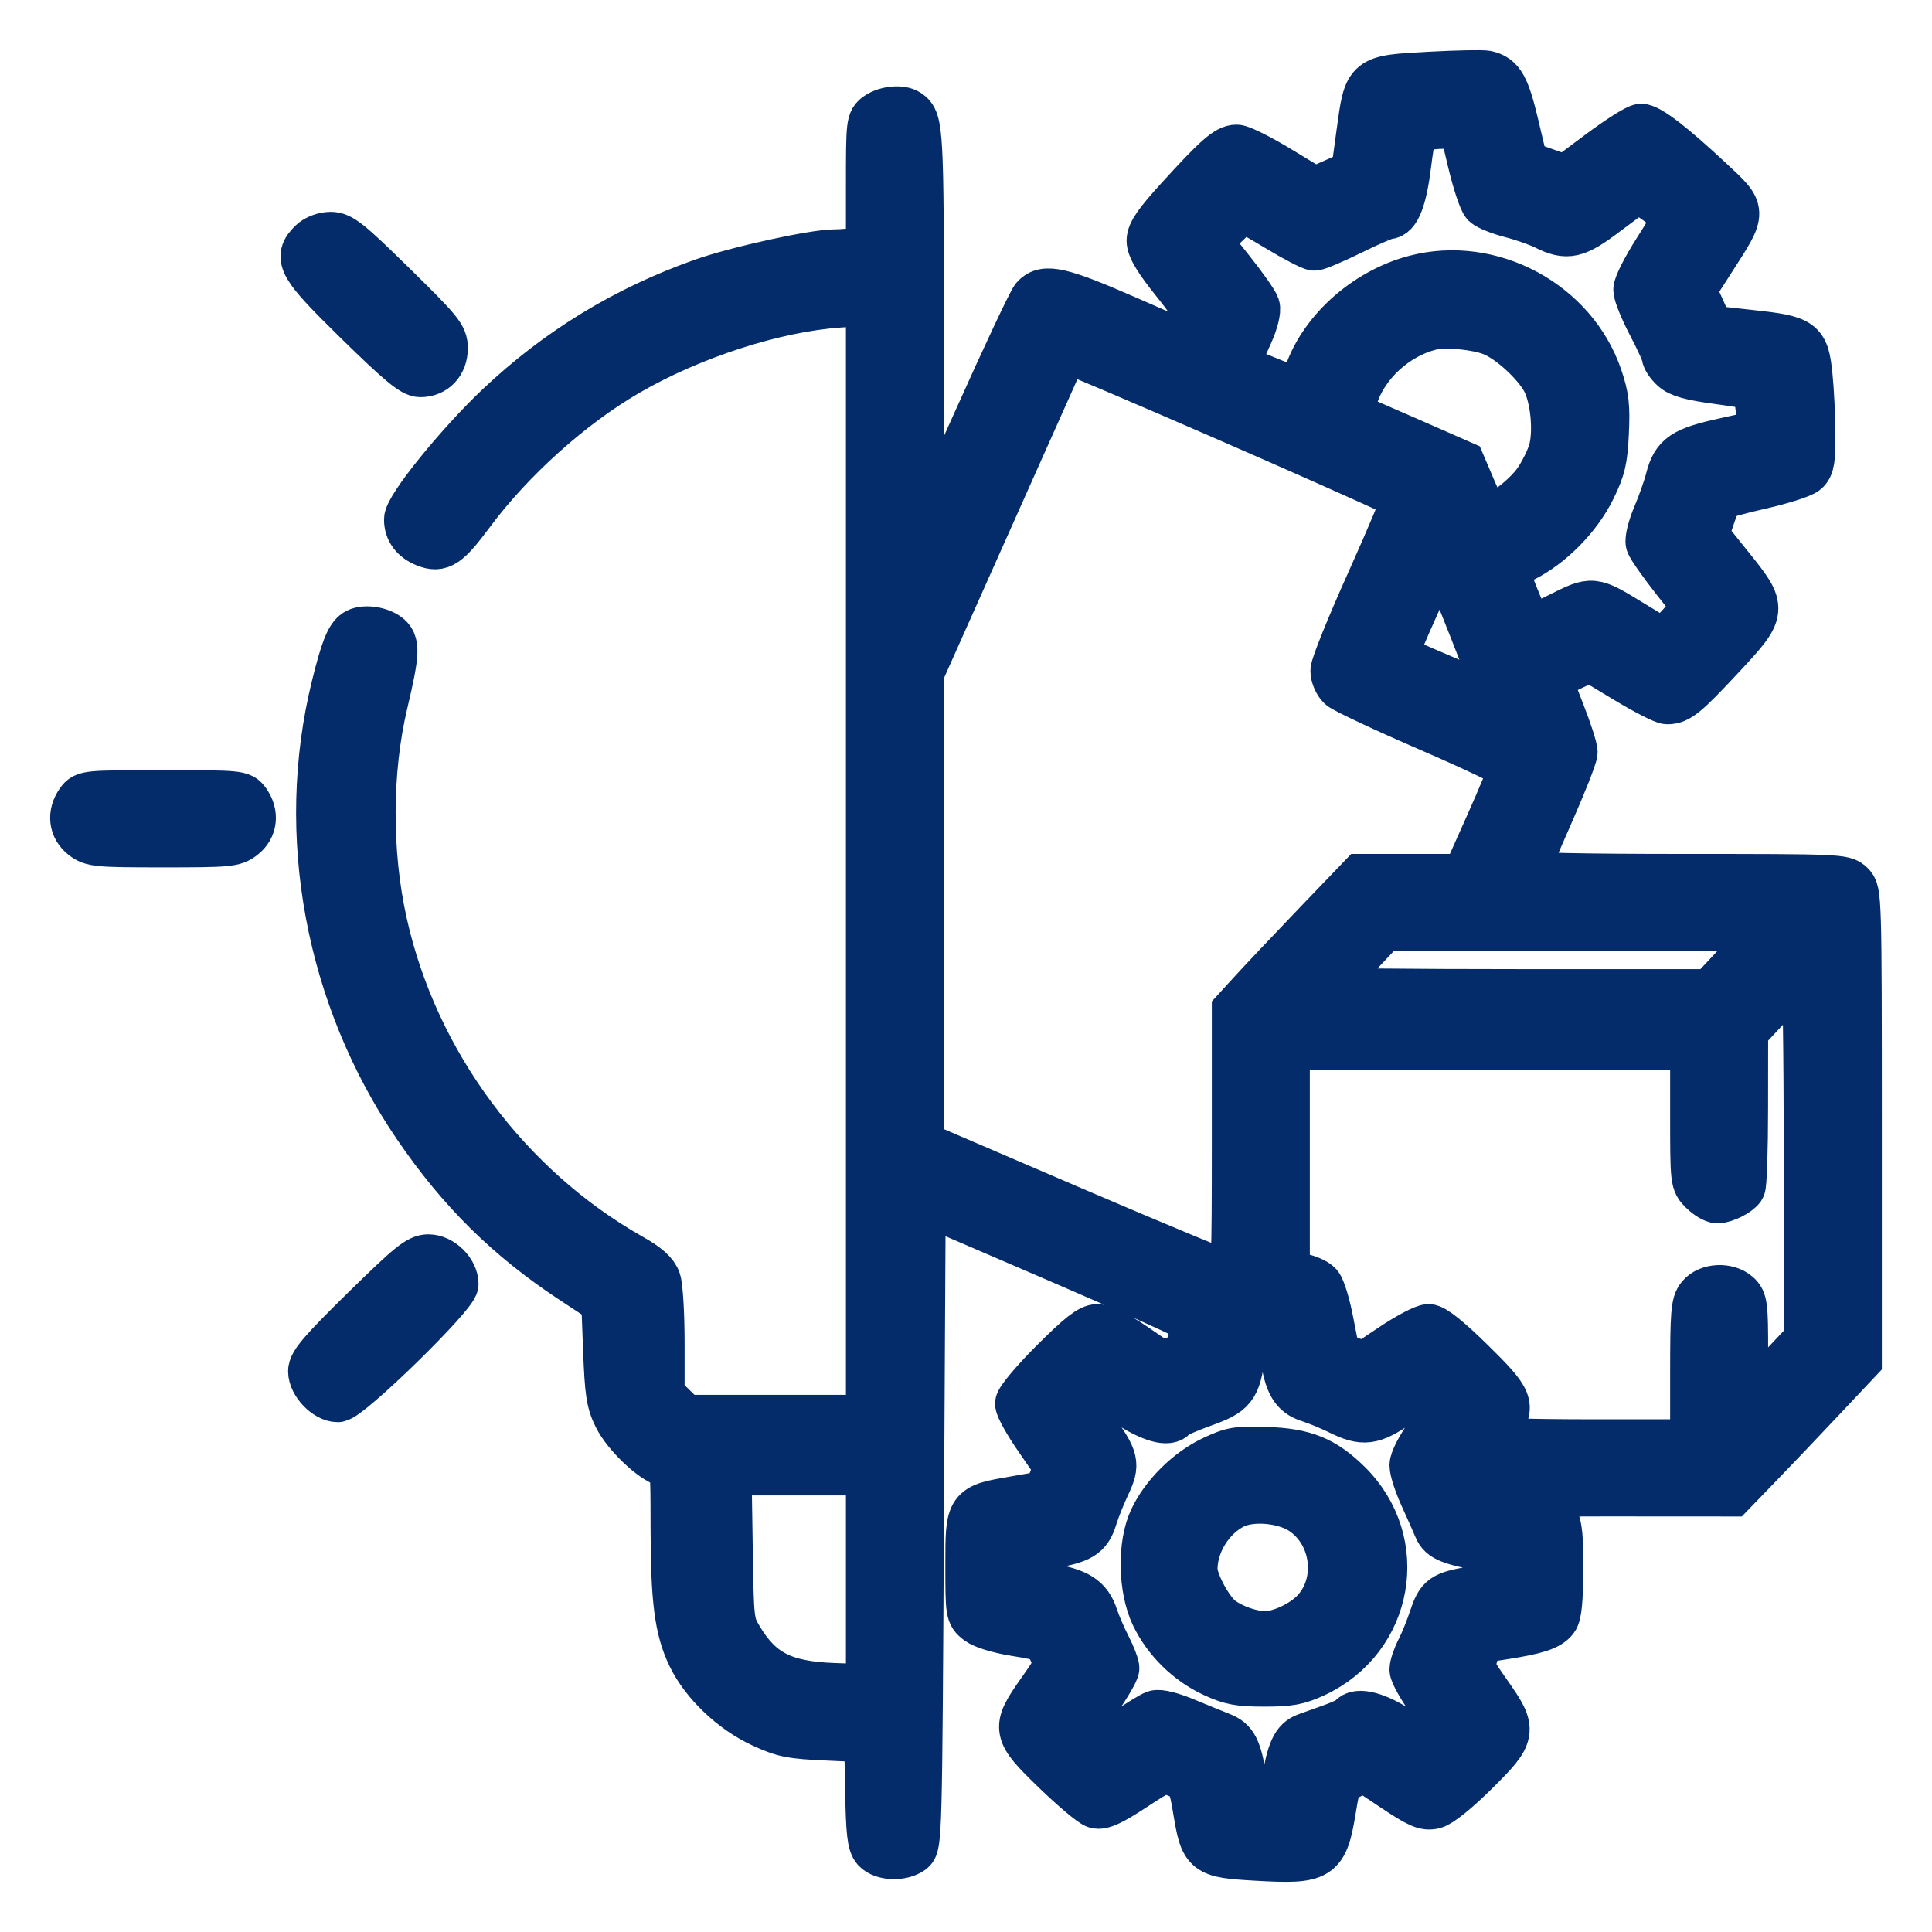 <svg width="26" height="26" viewBox="0 0 26 26" fill="none" xmlns="http://www.w3.org/2000/svg">
<path fill-rule="evenodd" clip-rule="evenodd" d="M19.243 1.021C18.392 1.068 18.41 1.054 18.309 1.792L18.235 2.335L17.962 2.456L17.69 2.577L17.216 2.29C16.956 2.132 16.697 2.002 16.641 2.002C16.518 2.002 16.373 2.13 15.87 2.683C15.579 3.002 15.486 3.138 15.486 3.239C15.486 3.334 15.583 3.495 15.82 3.79C16.004 4.019 16.153 4.234 16.151 4.267C16.149 4.3 16.112 4.403 16.068 4.496L15.988 4.665L15.151 4.299C14.278 3.917 14.056 3.866 13.926 4.016C13.884 4.064 13.53 4.816 13.141 5.687C12.751 6.559 12.42 7.283 12.405 7.298C12.39 7.313 12.378 6.073 12.378 4.543C12.378 1.761 12.37 1.623 12.215 1.522C12.127 1.463 11.927 1.482 11.815 1.559C11.712 1.63 11.709 1.657 11.709 2.492V3.352L11.559 3.382C11.477 3.398 11.334 3.411 11.242 3.411C10.953 3.411 9.918 3.638 9.452 3.804C8.414 4.173 7.514 4.723 6.718 5.475C6.177 5.987 5.493 6.833 5.493 6.991C5.493 7.134 5.575 7.245 5.726 7.306C5.925 7.387 6.015 7.326 6.334 6.897C6.874 6.171 7.679 5.448 8.441 5.006C9.299 4.508 10.423 4.144 11.288 4.084L11.709 4.055V11.575V19.096H10.461H9.213L9.05 18.936L8.888 18.777V18.075C8.888 17.689 8.866 17.31 8.838 17.234C8.804 17.136 8.702 17.046 8.491 16.927C6.818 15.982 5.572 14.3 5.156 12.426C4.944 11.475 4.947 10.376 5.165 9.458C5.326 8.775 5.331 8.649 5.2 8.559C5.084 8.48 4.885 8.46 4.795 8.519C4.701 8.581 4.635 8.75 4.514 9.239C4.023 11.229 4.429 13.415 5.611 15.15C6.203 16.019 6.85 16.658 7.716 17.227L8.147 17.511L8.172 18.174C8.194 18.739 8.214 18.871 8.308 19.06C8.427 19.301 8.787 19.645 8.967 19.689C9.079 19.717 9.079 19.717 9.08 20.545C9.081 21.532 9.131 21.924 9.303 22.281C9.478 22.645 9.861 23.01 10.261 23.194C10.549 23.327 10.646 23.346 11.135 23.368L11.685 23.393L11.698 24.095C11.709 24.665 11.726 24.813 11.789 24.882C11.882 24.983 12.132 24.992 12.261 24.9C12.352 24.835 12.355 24.721 12.378 20.488L12.402 16.144L14.242 16.936C15.255 17.372 16.083 17.746 16.082 17.767C16.081 17.788 16.065 17.9 16.045 18.016C16.012 18.204 15.988 18.236 15.822 18.305L15.636 18.382L15.265 18.128C15.046 17.978 14.844 17.875 14.769 17.875C14.673 17.875 14.534 17.984 14.18 18.338C13.925 18.593 13.716 18.841 13.716 18.89C13.716 18.939 13.834 19.15 13.979 19.358L14.241 19.738L14.166 19.926L14.091 20.114L13.66 20.189C13.042 20.296 13.047 20.289 13.047 21.072C13.047 21.705 13.05 21.721 13.166 21.811C13.236 21.865 13.44 21.927 13.669 21.964C14.077 22.029 14.097 22.04 14.191 22.275C14.249 22.419 14.242 22.439 14.008 22.771C13.66 23.266 13.667 23.3 14.207 23.824C14.45 24.059 14.695 24.266 14.751 24.282C14.826 24.304 14.958 24.243 15.251 24.05C15.627 23.803 15.657 23.792 15.794 23.845C16.029 23.936 16.045 23.964 16.111 24.363C16.205 24.928 16.227 24.946 16.906 24.985C17.764 25.034 17.817 25 17.926 24.338C17.984 23.984 17.99 23.973 18.173 23.881L18.36 23.787L18.76 24.054C19.095 24.278 19.181 24.316 19.295 24.288C19.375 24.269 19.601 24.086 19.848 23.841C20.36 23.333 20.367 23.294 20.024 22.805C19.783 22.462 19.782 22.458 19.838 22.26L19.895 22.061L20.236 22.008C20.678 21.939 20.839 21.886 20.917 21.785C20.962 21.727 20.981 21.529 20.982 21.11C20.984 20.35 20.959 20.311 20.424 20.224C20.219 20.19 20.031 20.145 20.006 20.123C19.981 20.1 20.694 20.082 21.632 20.082L23.303 20.083L23.678 19.695C23.884 19.482 24.266 19.081 24.526 18.804L25 18.301V15.153C25 12.068 24.998 12.003 24.904 11.911C24.812 11.82 24.745 11.817 22.657 11.817C21.325 11.817 20.506 11.8 20.506 11.772C20.506 11.748 20.656 11.387 20.84 10.972C21.024 10.556 21.175 10.174 21.175 10.123C21.175 10.071 21.1 9.838 21.008 9.604C20.916 9.369 20.84 9.163 20.84 9.144C20.84 9.126 20.967 9.051 21.121 8.979L21.402 8.847L21.879 9.135C22.141 9.293 22.392 9.422 22.438 9.422C22.584 9.422 22.681 9.342 23.152 8.837C23.736 8.21 23.737 8.205 23.276 7.631L22.938 7.21L23.019 6.966C23.063 6.832 23.115 6.705 23.135 6.684C23.154 6.663 23.404 6.592 23.691 6.528C23.977 6.463 24.249 6.376 24.295 6.335C24.363 6.275 24.378 6.184 24.375 5.834C24.374 5.599 24.357 5.251 24.337 5.06C24.29 4.599 24.252 4.571 23.556 4.495L23.01 4.435L22.89 4.167L22.769 3.899L23.047 3.466C23.457 2.827 23.458 2.854 23.011 2.437C22.508 1.967 22.189 1.721 22.085 1.721C22.038 1.721 21.791 1.877 21.535 2.068L21.071 2.415L20.79 2.315L20.51 2.215L20.386 1.691C20.262 1.169 20.195 1.049 20.004 1.006C19.951 0.994 19.609 1.001 19.243 1.021ZM19.092 1.719C19.007 1.753 18.984 1.826 18.935 2.22C18.878 2.675 18.793 2.895 18.674 2.895C18.64 2.895 18.42 2.99 18.185 3.106C17.949 3.222 17.726 3.317 17.689 3.317C17.652 3.317 17.429 3.201 17.194 3.059C16.959 2.917 16.752 2.801 16.734 2.801C16.716 2.801 16.599 2.902 16.475 3.026L16.248 3.252L16.559 3.643C16.73 3.857 16.883 4.075 16.899 4.126C16.917 4.179 16.879 4.329 16.81 4.484C16.594 4.966 16.579 4.926 17.05 5.119C17.281 5.214 17.483 5.291 17.498 5.29C17.514 5.29 17.554 5.2 17.587 5.09C17.773 4.48 18.369 3.935 19.047 3.757C20.063 3.49 21.174 4.088 21.511 5.082C21.598 5.338 21.613 5.469 21.596 5.823C21.579 6.188 21.553 6.3 21.42 6.572C21.232 6.955 20.865 7.328 20.492 7.513L20.228 7.644L20.388 8.046C20.477 8.266 20.56 8.458 20.573 8.471C20.587 8.484 20.773 8.407 20.987 8.299C21.435 8.074 21.427 8.074 21.94 8.387C22.137 8.508 22.322 8.62 22.351 8.637C22.38 8.654 22.501 8.555 22.622 8.419L22.84 8.17L22.535 7.783C22.368 7.57 22.218 7.356 22.203 7.309C22.188 7.261 22.229 7.097 22.294 6.944C22.359 6.791 22.438 6.57 22.468 6.451C22.547 6.143 22.658 6.069 23.224 5.945L23.718 5.836L23.685 5.528C23.667 5.358 23.643 5.211 23.633 5.2C23.623 5.19 23.394 5.151 23.124 5.115C22.754 5.065 22.607 5.024 22.526 4.95C22.467 4.895 22.418 4.824 22.418 4.791C22.418 4.758 22.332 4.568 22.227 4.368C22.122 4.168 22.036 3.957 22.036 3.899C22.036 3.841 22.154 3.608 22.299 3.381C22.443 3.155 22.562 2.958 22.562 2.944C22.561 2.873 22.077 2.517 22.024 2.548C21.991 2.568 21.802 2.706 21.604 2.856C21.205 3.158 21.09 3.184 20.801 3.039C20.702 2.99 20.495 2.917 20.341 2.878C20.186 2.838 20.029 2.775 19.991 2.738C19.954 2.701 19.869 2.447 19.804 2.172L19.685 1.674L19.438 1.677C19.302 1.678 19.146 1.697 19.092 1.719ZM4.202 3.27C3.996 3.472 4.056 3.574 4.818 4.322C5.377 4.869 5.557 5.02 5.657 5.02C5.843 5.02 5.971 4.883 5.971 4.685C5.971 4.533 5.911 4.459 5.288 3.847C4.693 3.263 4.585 3.176 4.451 3.176C4.362 3.176 4.258 3.215 4.202 3.27ZM19.239 4.392C18.777 4.511 18.363 4.893 18.224 5.327C18.173 5.485 18.159 5.595 18.188 5.605C18.213 5.615 18.557 5.765 18.951 5.938L19.666 6.252L19.816 6.604C19.898 6.798 19.996 6.963 20.034 6.97C20.153 6.993 20.542 6.702 20.695 6.475C20.776 6.356 20.865 6.172 20.894 6.067C20.966 5.807 20.922 5.35 20.803 5.122C20.681 4.888 20.332 4.566 20.093 4.468C19.876 4.379 19.438 4.34 19.239 4.392ZM14.243 4.88C14.194 4.989 13.754 5.974 13.266 7.068L12.378 9.058L12.379 12.234L12.379 15.41L14.428 16.29C15.556 16.774 16.513 17.171 16.555 17.171C16.626 17.171 16.633 17.002 16.633 15.387V13.603L16.881 13.332C17.017 13.183 17.398 12.782 17.726 12.439L18.323 11.817H19.023H19.723L20.043 11.1C20.218 10.706 20.362 10.36 20.362 10.331C20.362 10.301 19.862 10.061 19.251 9.797C18.639 9.532 18.099 9.278 18.049 9.233C18 9.187 17.96 9.095 17.96 9.027C17.96 8.96 18.179 8.418 18.447 7.823C18.715 7.227 18.927 6.719 18.918 6.693C18.906 6.657 15.783 5.285 14.49 4.747L14.332 4.681L14.243 4.88ZM19.056 8.116C18.88 8.507 18.743 8.833 18.751 8.841C18.783 8.873 20.188 9.468 20.201 9.456C20.217 9.44 19.439 7.466 19.401 7.429C19.387 7.416 19.232 7.725 19.056 8.116ZM1.073 10.794C0.959 10.955 0.98 11.138 1.125 11.25C1.243 11.341 1.312 11.348 2.194 11.348C3.076 11.348 3.146 11.341 3.263 11.25C3.408 11.138 3.429 10.955 3.315 10.794C3.242 10.692 3.221 10.69 2.194 10.69C1.167 10.69 1.146 10.692 1.073 10.794ZM18.222 12.894C18.006 13.124 17.828 13.325 17.828 13.34C17.828 13.355 18.997 13.367 20.427 13.367H23.025L23.442 12.921L23.86 12.475H21.238H18.616L18.222 12.894ZM23.861 13.457L23.47 13.876L23.469 14.901C23.469 15.465 23.453 15.95 23.433 15.978C23.386 16.048 23.206 16.138 23.112 16.138C23.07 16.138 22.983 16.086 22.918 16.022C22.802 15.908 22.801 15.901 22.801 14.989V14.071H20.052H17.302V15.615V17.159L17.486 17.188C17.586 17.203 17.702 17.253 17.743 17.299C17.783 17.345 17.851 17.57 17.894 17.801C17.937 18.031 17.977 18.224 17.984 18.23C17.99 18.236 18.077 18.274 18.176 18.314L18.356 18.388L18.74 18.131C18.951 17.99 19.169 17.875 19.226 17.875C19.293 17.875 19.495 18.038 19.798 18.336C20.317 18.846 20.349 18.922 20.147 19.19C20.081 19.277 20.028 19.366 20.028 19.387C20.028 19.408 20.652 19.425 21.414 19.425H22.801V18.491C22.801 17.67 22.811 17.544 22.885 17.455C22.991 17.326 23.244 17.313 23.375 17.429C23.462 17.506 23.47 17.574 23.47 18.188C23.47 18.559 23.489 18.861 23.513 18.861C23.537 18.861 23.73 18.676 23.942 18.45L24.328 18.04L24.329 15.539C24.33 14.163 24.313 13.038 24.291 13.038C24.27 13.038 24.076 13.227 23.861 13.457ZM4.909 17.63C4.34 18.189 4.202 18.35 4.202 18.454C4.202 18.612 4.395 18.814 4.545 18.814C4.689 18.814 6.115 17.422 6.115 17.281C6.115 17.114 5.935 16.936 5.766 16.936C5.637 16.936 5.52 17.031 4.909 17.63ZM16.759 17.91C16.745 17.956 16.72 18.098 16.702 18.227C16.64 18.673 16.59 18.736 16.185 18.881C15.984 18.953 15.808 19.031 15.793 19.054C15.732 19.152 15.491 19.084 15.188 18.885C15.011 18.768 14.849 18.673 14.827 18.673C14.805 18.673 14.725 18.736 14.65 18.813L14.514 18.953L14.712 19.23C15.008 19.644 15.02 19.699 14.886 19.984C14.823 20.117 14.745 20.312 14.713 20.417C14.639 20.661 14.543 20.718 14.087 20.792L13.717 20.852V21.075V21.297L14.082 21.357C14.502 21.427 14.642 21.515 14.724 21.762C14.755 21.858 14.832 22.037 14.895 22.159C14.957 22.281 15.008 22.411 15.008 22.449C15.008 22.486 14.9 22.672 14.769 22.861L14.531 23.205L14.692 23.364L14.854 23.522L15.158 23.312C15.325 23.197 15.501 23.088 15.549 23.072C15.601 23.053 15.768 23.096 15.956 23.175C16.131 23.248 16.342 23.334 16.424 23.366C16.603 23.435 16.649 23.524 16.73 23.968L16.792 24.309H17.018H17.245L17.299 23.992C17.373 23.561 17.432 23.433 17.581 23.377C17.651 23.352 17.812 23.294 17.938 23.249C18.063 23.204 18.177 23.15 18.191 23.128C18.259 23.021 18.54 23.096 18.836 23.299C19.005 23.415 19.168 23.51 19.199 23.51C19.229 23.51 19.309 23.446 19.377 23.367L19.5 23.223L19.262 22.89C19.131 22.706 19.024 22.517 19.024 22.468C19.024 22.419 19.064 22.301 19.113 22.205C19.162 22.11 19.239 21.92 19.284 21.784C19.379 21.499 19.419 21.471 19.838 21.399C20.326 21.314 20.314 21.322 20.314 21.092V20.887L20.04 20.836C19.511 20.737 19.405 20.695 19.349 20.561C19.32 20.491 19.235 20.3 19.16 20.136C19.085 19.971 19.024 19.784 19.024 19.719C19.024 19.654 19.12 19.468 19.239 19.305C19.357 19.142 19.454 18.993 19.454 18.973C19.454 18.925 19.207 18.673 19.16 18.673C19.14 18.673 18.985 18.768 18.816 18.885C18.463 19.127 18.348 19.142 18.03 18.985C17.906 18.924 17.722 18.848 17.62 18.816C17.413 18.75 17.337 18.618 17.28 18.227C17.229 17.883 17.186 17.828 16.969 17.828C16.833 17.828 16.776 17.85 16.759 17.91ZM16.322 19.65C15.992 19.807 15.668 20.128 15.518 20.45C15.36 20.786 15.371 21.378 15.54 21.733C15.702 22.071 15.995 22.359 16.339 22.517C16.565 22.621 16.676 22.642 17.016 22.642C17.354 22.642 17.466 22.621 17.685 22.52C18.703 22.048 18.932 20.751 18.135 19.969C17.811 19.65 17.55 19.545 17.04 19.528C16.647 19.515 16.584 19.526 16.322 19.65ZM9.805 20.822C9.82 21.83 9.822 21.846 9.947 22.055C10.226 22.52 10.54 22.68 11.219 22.705L11.709 22.723V21.262V19.8H10.749H9.789L9.805 20.822ZM16.597 20.251C16.285 20.407 16.06 20.77 16.06 21.118C16.059 21.291 16.276 21.692 16.43 21.803C16.599 21.924 16.846 22.008 17.035 22.007C17.233 22.005 17.536 21.863 17.694 21.697C18.061 21.31 17.983 20.641 17.535 20.336C17.29 20.169 16.841 20.129 16.597 20.251Z" fill="#042C6A" stroke="#042C6A" stroke-width="0.65"/>
</svg>
